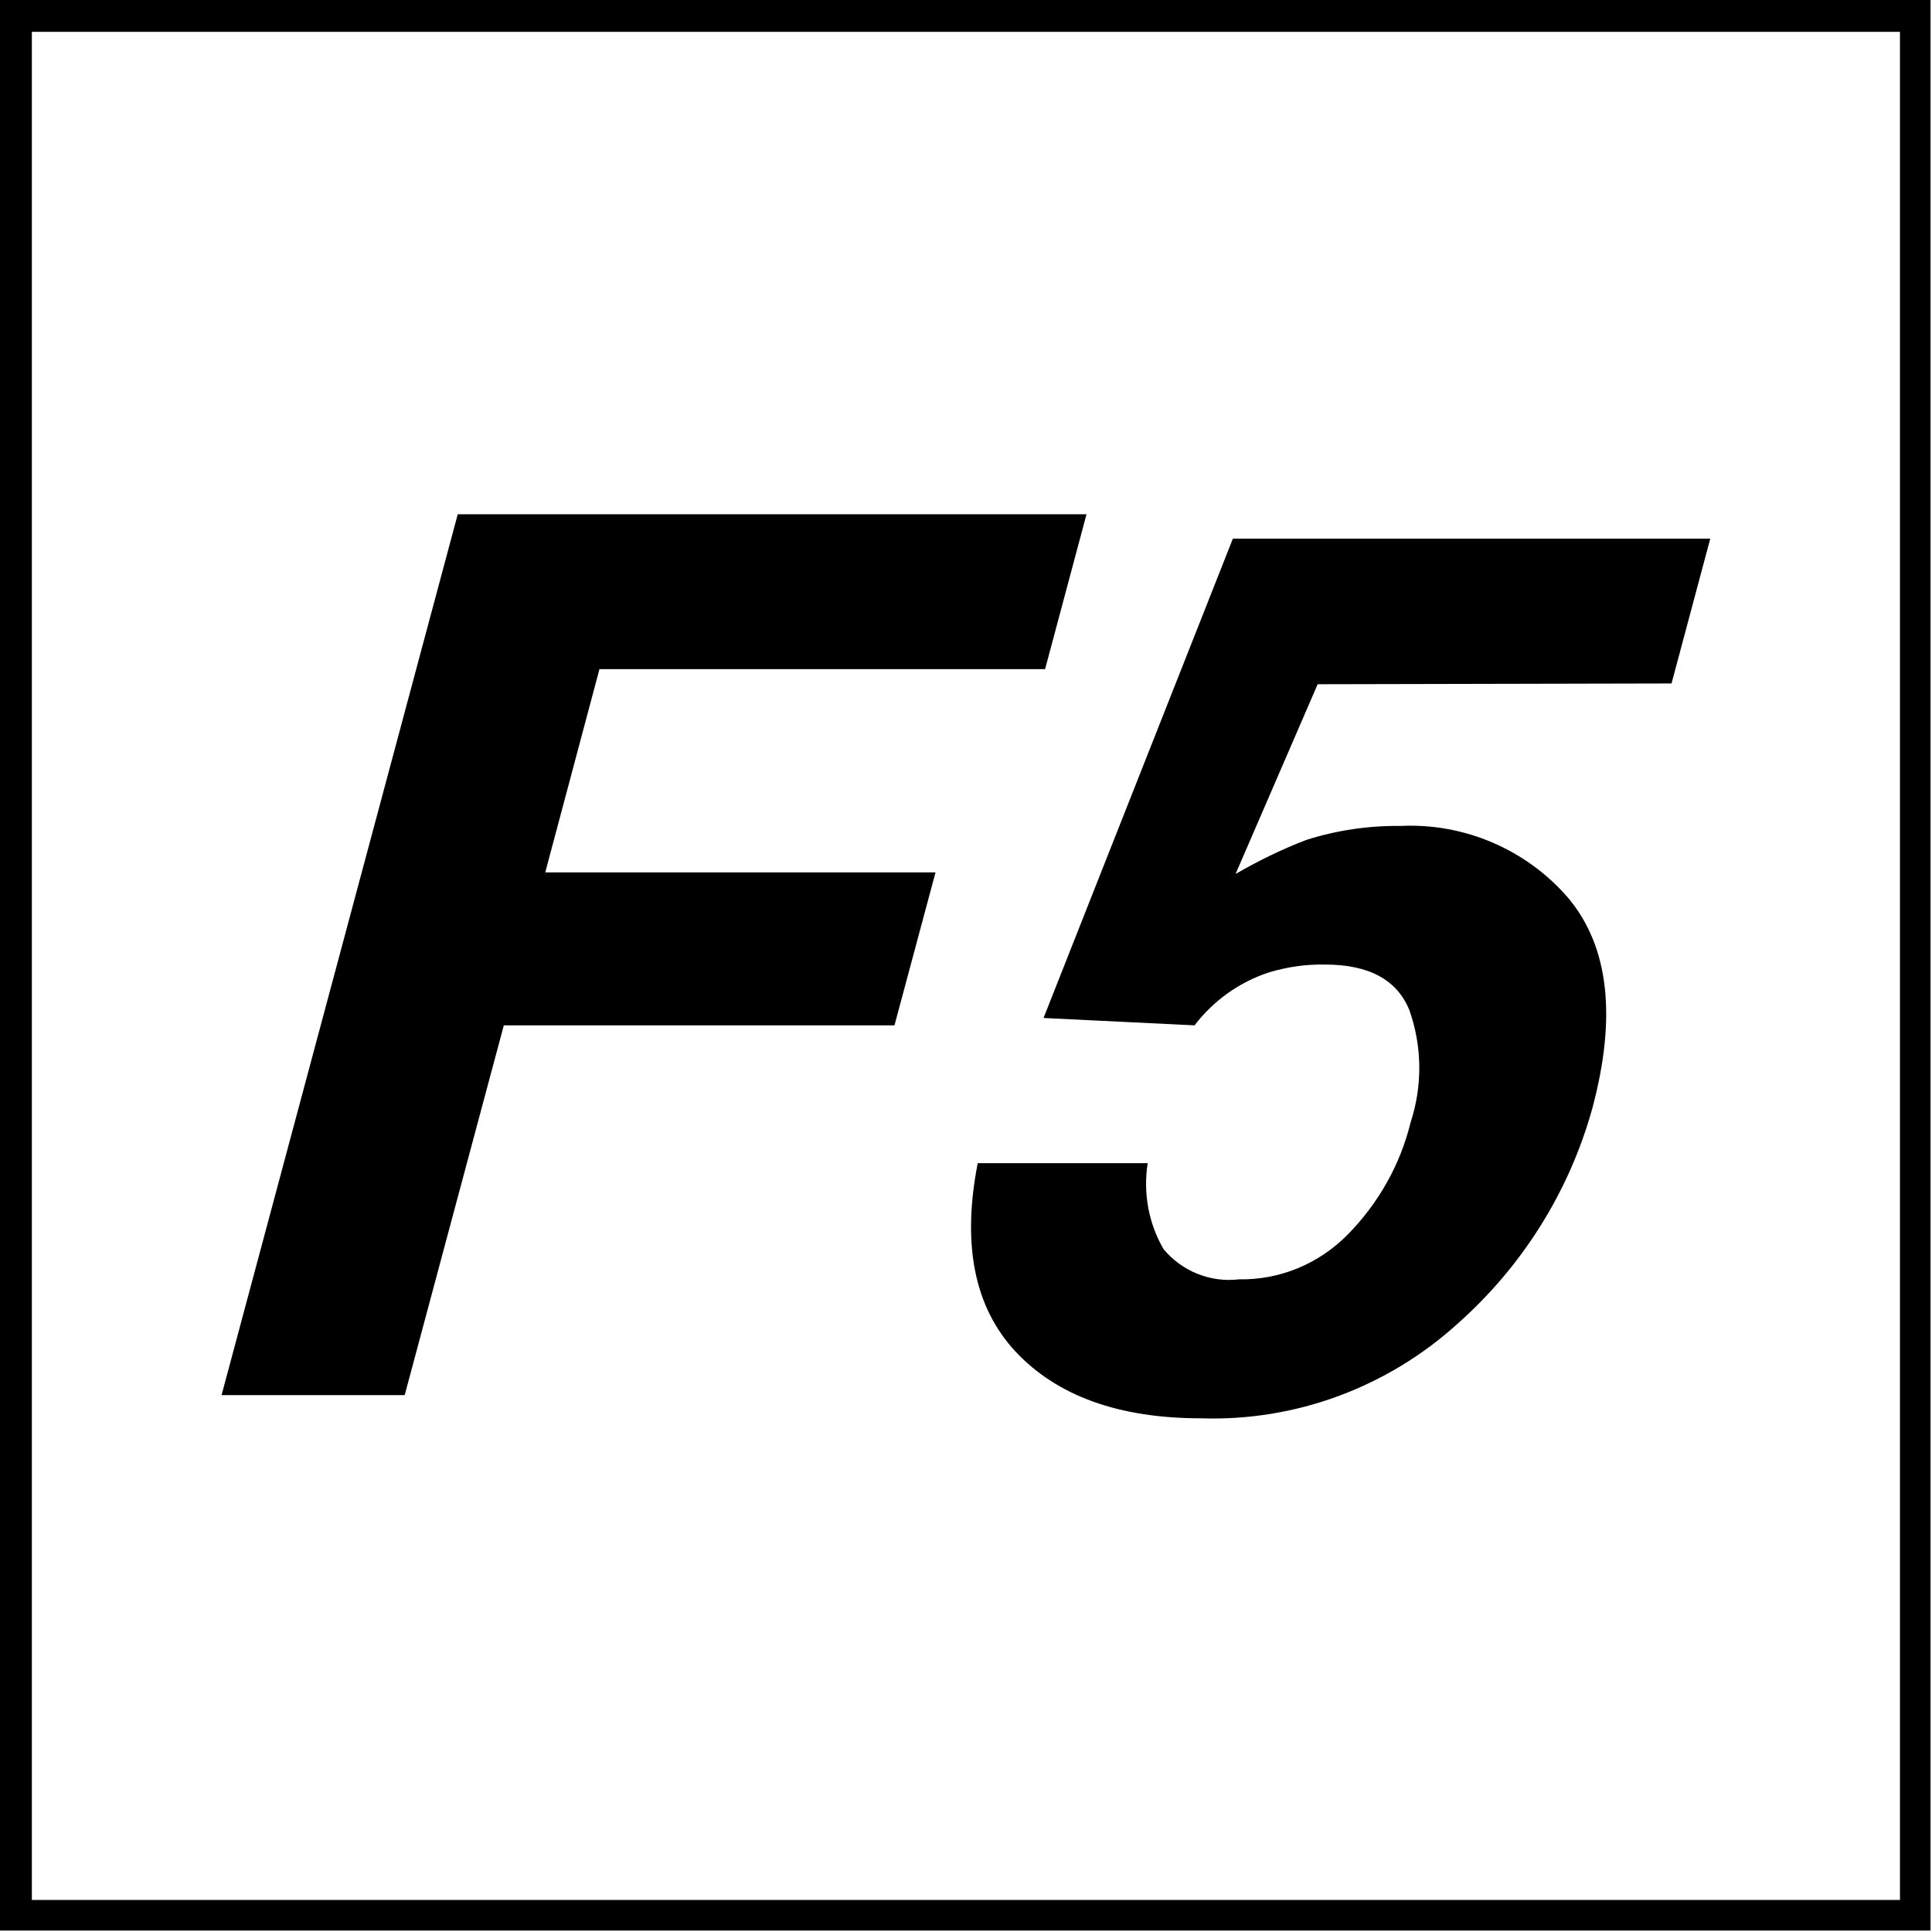 <?xml version="1.0" encoding="utf-8"?>
<!-- Generator: Adobe Illustrator 26.1.0, SVG Export Plug-In . SVG Version: 6.00 Build 0)  -->
<svg version="1.1" id="Layer_1" xmlns="http://www.w3.org/2000/svg" xmlns:xlink="http://www.w3.org/1999/xlink" x="0px" y="0px"
	 viewBox="0 0 499 499" style="enable-background:new 0 0 499 499;" xml:space="preserve">
<style type="text/css">
	.st0{clip-path:url(#SVGID_00000036971767041000582240000001628632152618299307_);}
</style>
<g>
	<g>
		<defs>
			<rect id="SVGID_1_" width="499" height="499"/>
		</defs>
		<clipPath id="SVGID_00000088840429039915325170000018225168811714728870_">
			<use xlink:href="#SVGID_1_"  style="overflow:visible;"/>
		</clipPath>
		<g transform="translate(-.373 -.373)" style="clip-path:url(#SVGID_00000088840429039915325170000018225168811714728870_);">
			<path d="M432.1,176.9l10-37.4H318.8l-48.9,123.8l39,1.9c4.9-6.4,11.6-11.2,19.3-13.7c4.7-1.4,9.5-2.1,14.4-2
				c11.3,0,18.6,3.9,21.8,11.8c3.3,9.4,3.4,19.5,0.3,29c-2.7,11-8.4,21-16.3,29c-7.4,7.5-17.5,11.7-28,11.5
				c-7.4,0.9-14.8-2.1-19.5-7.8c-3.9-6.7-5.3-14.5-4.1-22.2h-43.9c-4.1,21-0.9,37.2,9.8,48.7c10.7,11.4,26.6,17.2,47.9,17.2
				c24.4,0.8,48.1-8,66.2-24.4c16.7-14.8,28.8-34,34.8-55.5c6.4-23.8,4.3-41.9-6.1-54.4c-10.8-12.6-26.9-19.5-43.4-18.7
				c-8.2-0.1-16.4,1.1-24.3,3.6c-6.3,2.4-12.4,5.4-18.3,8.8l21.2-49L432.1,176.9z"/>
			<path d="M155.2,173.2h115.1l10.7-40H118.6l-61,227.5h47.3l25.6-95.5h100.9l10.6-39.5H141.2L155.2,173.2z"/>
			<path d="M-3.4-3.4v506.6h506.6V-3.4H-3.4z M8.6,8.6h482.5v482.5H8.6V8.6z"/>
		</g>
	</g>
</g>
</svg>
